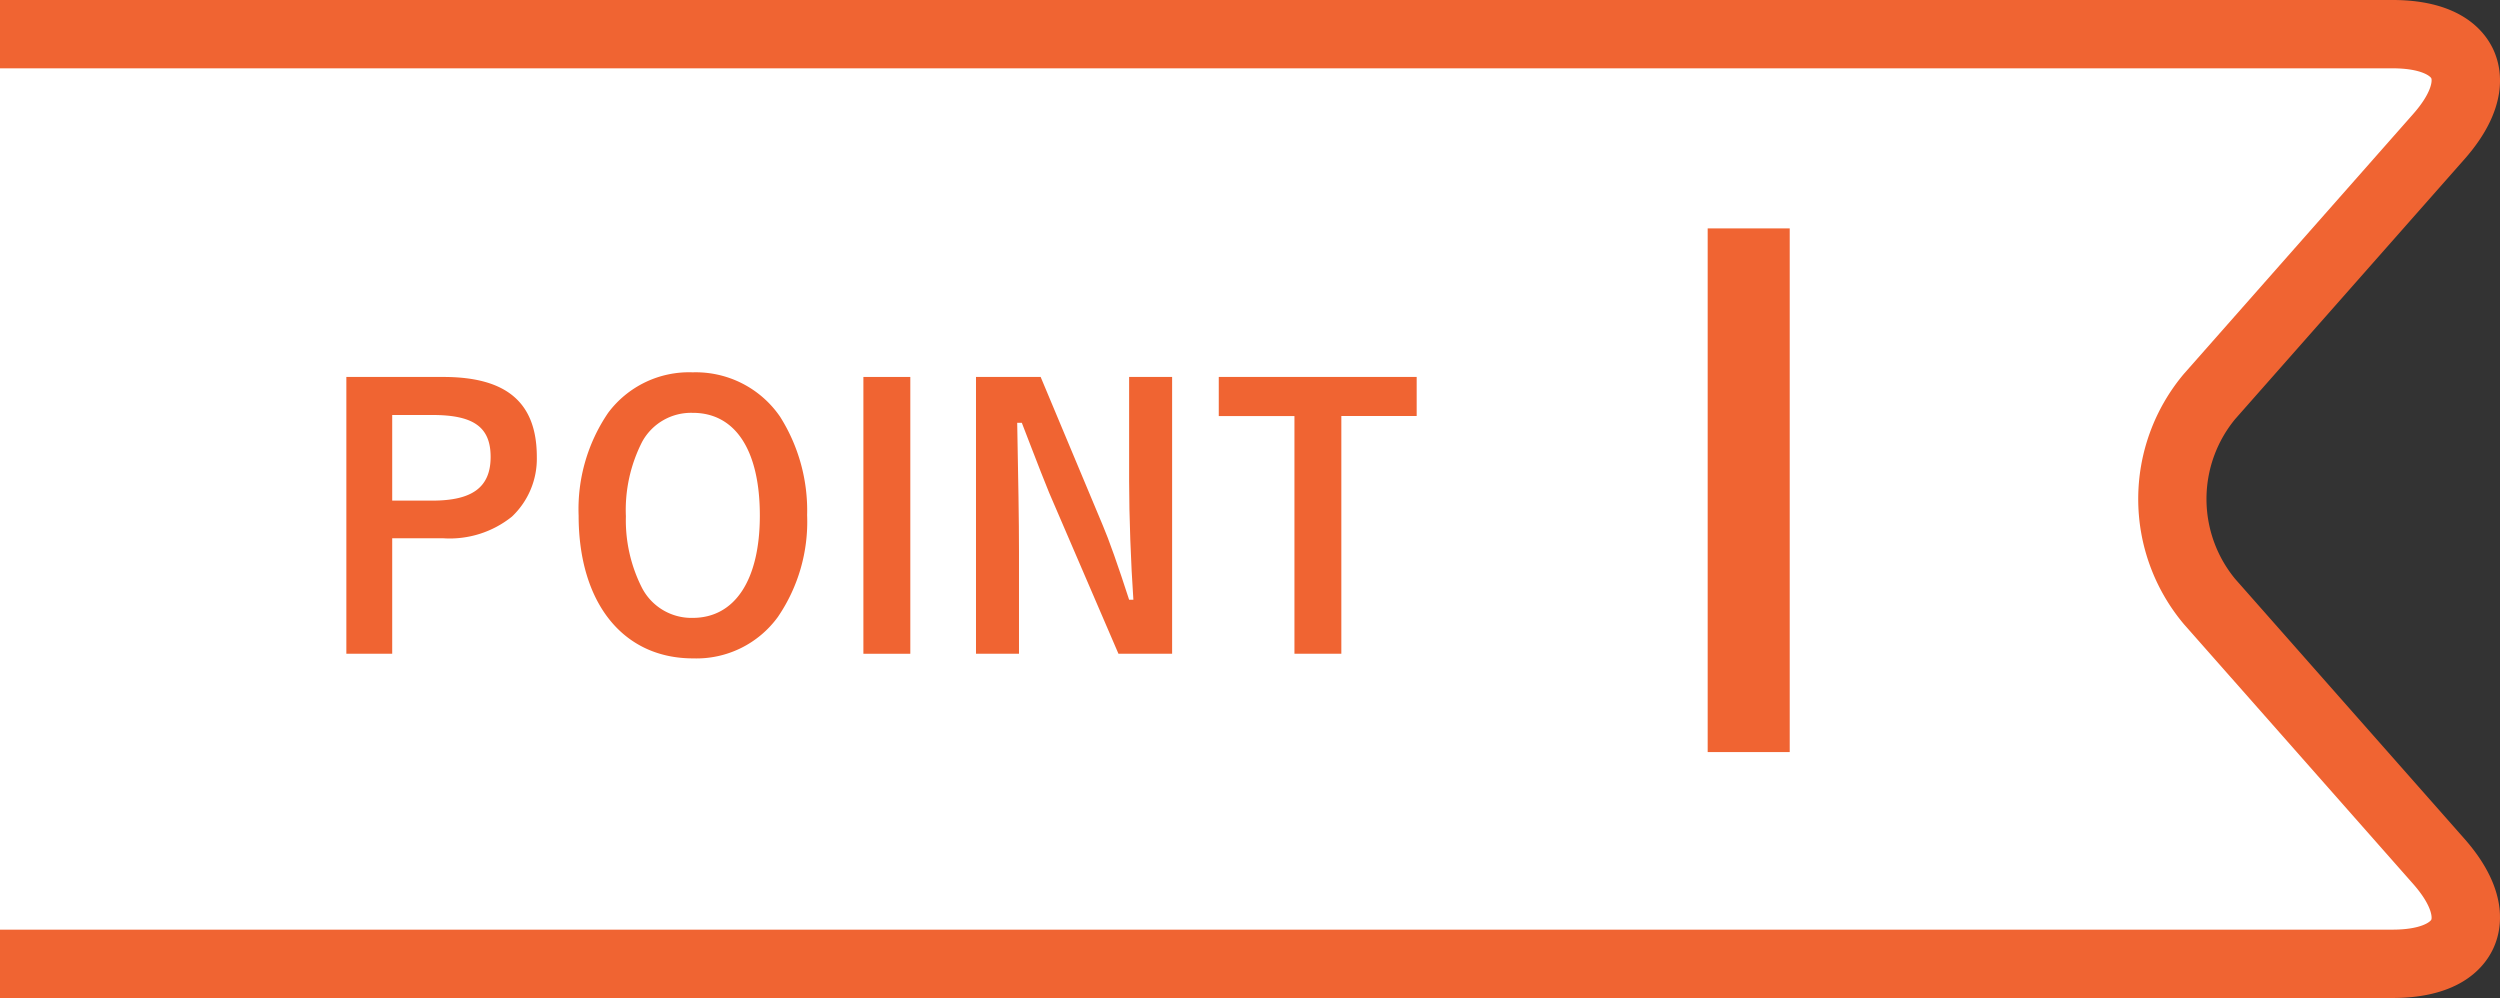 <svg xmlns="http://www.w3.org/2000/svg" viewBox="0 0 138.384 55.242">
  <rect x="0" y="0" width="138.384" height="55.242" fill="#333333" stroke="none"/>
  <g id="レイヤー_2" data-name="レイヤー 2">
    <g id="中身">
      <g>
        <g>
          <path d="M0,53.351H132.432c4.162,0,5.314-2.554,2.561-5.674l-12.688-14.38a8.828,8.828,0,0,1,0-11.349L134.993,7.566c2.754-3.121,1.601-5.675-2.561-5.675H0" style="fill: #fff"/>
          <path d="M132.433,55.242H0V51.459H132.433c1.577,0,2.097-.436,2.149-.554s.036-.795-1.007-1.978L120.886,34.549a10.755,10.755,0,0,1,0-13.854L133.575,6.314c1.044-1.183,1.06-1.861,1.007-1.978s-.572-.554-2.149-.554H0V0H132.433c3.779,0,5.129,1.742,5.598,2.78s.881,3.204-1.619,6.038L123.723,23.199a6.959,6.959,0,0,0,0,8.846l12.688,14.379c2.501,2.834,2.088,4.999,1.619,6.038S136.212,55.242,132.433,55.242Z" style="fill: #f06432"/>
        </g>
        <g>
          <path d="M24.542,20.866c3.501,0,5.173,1.416,5.173,4.426a4.41,4.41,0,0,1-1.377,3.304,5.496,5.496,0,0,1-3.796,1.2H21.71v6.392H19.172V20.866Zm-.61,6.845c2.223,0,3.226-.748,3.226-2.419,0-1.652-.943-2.321-3.226-2.321H21.71v4.74Z" style="fill: #f06432"/>
          <path d="M43.063,34.143a5.569,5.569,0,0,1-4.7,2.301c-3.875,0-6.334-3.068-6.334-7.906a9.454,9.454,0,0,1,1.633-5.685A5.588,5.588,0,0,1,38.344,20.61a5.658,5.658,0,0,1,4.838,2.459,9.72,9.72,0,0,1,1.495,5.448A9.337,9.337,0,0,1,43.063,34.143Zm-4.72-11.29a3.08,3.08,0,0,0-2.793,1.593,8.292,8.292,0,0,0-.905,4.131,8.26,8.26,0,0,0,.886,3.953,3.085,3.085,0,0,0,2.812,1.672c2.34,0,3.717-2.104,3.717-5.664C42.06,24.918,40.704,22.852,38.344,22.852Z" style="fill: #f06432"/>
          <path d="M50.389,36.188H47.792V20.866h2.597Z" style="fill: #f06432"/>
          <path d="M64.881,36.188h-2.97l-3.835-8.909c-.118-.275-.768-1.928-.983-2.498-.354-.925-.354-.925-.531-1.377h-.256c.059,3.167.099,5.35.099,7.14v5.644h-2.38V20.866h3.579l3.442,8.222c.315.728.865,2.281,1.455,4.11h.236c-.138-1.986-.236-4.622-.236-6.589V20.866h2.38Z" style="fill: #f06432"/>
          <path d="M78.418,20.866v2.163h-4.17V36.188H71.652V23.029H67.463V20.866Z" style="fill: #f06432"/>
          <path d="M99.067,12.643V41.63h-4.541V12.643Z" style="fill: #f06432"/>
        </g>
      </g>
    </g>
  </g>
</svg>
